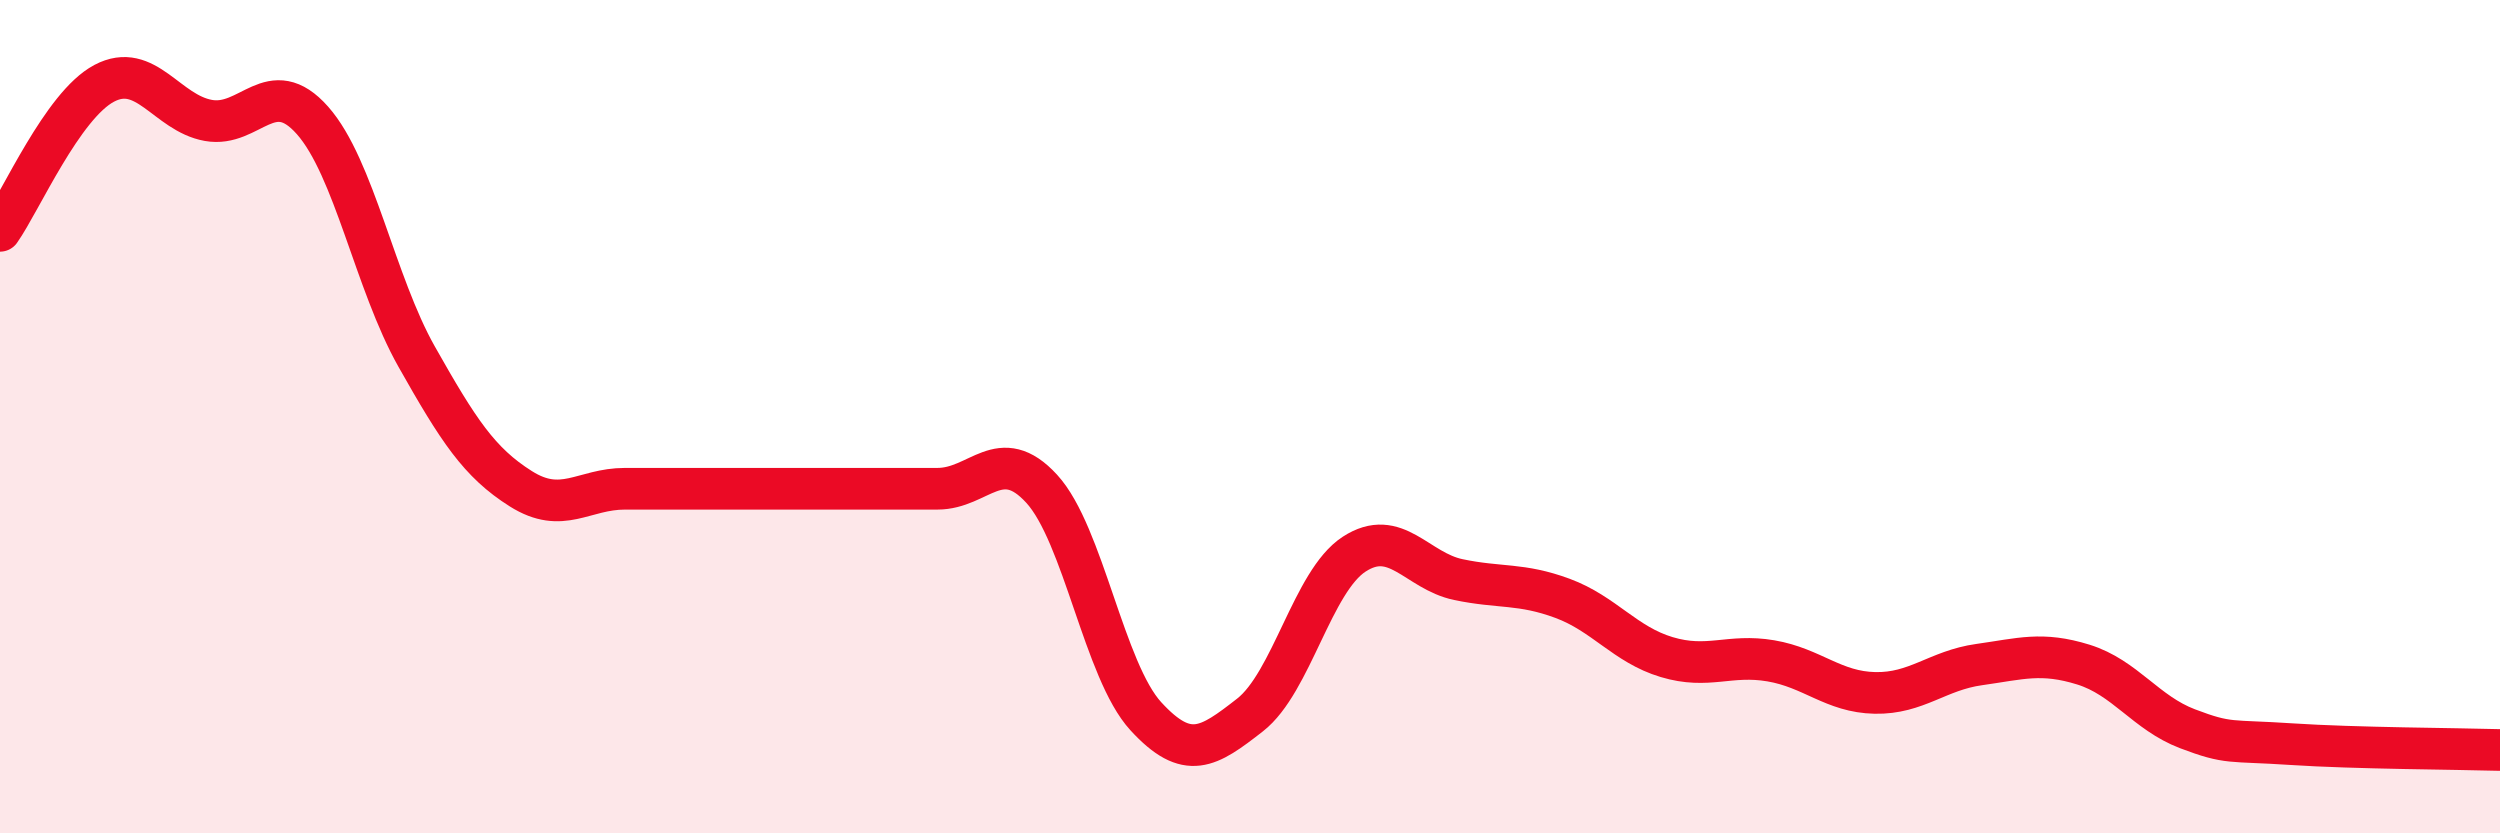 
    <svg width="60" height="20" viewBox="0 0 60 20" xmlns="http://www.w3.org/2000/svg">
      <path
        d="M 0,5.54 C 0.5,4.83 1.5,2.53 2.5,2 C 3.5,1.47 4,2.71 5,2.89 C 6,3.07 6.5,1.76 7.5,2.89 C 8.5,4.02 9,6.79 10,8.56 C 11,10.33 11.5,11.1 12.5,11.73 C 13.5,12.36 14,11.73 15,11.73 C 16,11.73 16.5,11.73 17.5,11.73 C 18.5,11.73 19,11.73 20,11.73 C 21,11.73 21.5,11.73 22.5,11.73 C 23.5,11.73 24,10.64 25,11.73 C 26,12.82 26.5,16.1 27.5,17.19 C 28.5,18.28 29,17.94 30,17.16 C 31,16.38 31.5,13.95 32.5,13.3 C 33.5,12.65 34,13.7 35,13.91 C 36,14.12 36.5,13.99 37.5,14.36 C 38.5,14.73 39,15.47 40,15.77 C 41,16.07 41.5,15.69 42.5,15.86 C 43.5,16.03 44,16.61 45,16.63 C 46,16.65 46.5,16.09 47.5,15.95 C 48.5,15.81 49,15.64 50,15.95 C 51,16.26 51.5,17.11 52.5,17.49 C 53.5,17.87 53.5,17.76 55,17.86 C 56.5,17.96 59,17.97 60,18L60 20L0 20Z"
        fill="#EB0A25"
        opacity="0.1"
        stroke-linecap="round"
        stroke-linejoin="round"
      />
      <path
        d="M 0,5.54 C 0.5,4.83 1.5,2.53 2.5,2 C 3.5,1.47 4,2.71 5,2.89 C 6,3.07 6.5,1.76 7.5,2.89 C 8.5,4.02 9,6.79 10,8.56 C 11,10.33 11.5,11.1 12.5,11.73 C 13.5,12.36 14,11.73 15,11.73 C 16,11.73 16.5,11.73 17.5,11.73 C 18.5,11.73 19,11.73 20,11.73 C 21,11.73 21.5,11.73 22.5,11.73 C 23.5,11.73 24,10.64 25,11.73 C 26,12.82 26.5,16.1 27.5,17.19 C 28.5,18.28 29,17.94 30,17.16 C 31,16.38 31.5,13.95 32.5,13.3 C 33.5,12.65 34,13.7 35,13.91 C 36,14.12 36.5,13.99 37.5,14.36 C 38.5,14.73 39,15.47 40,15.77 C 41,16.07 41.5,15.69 42.5,15.86 C 43.5,16.03 44,16.61 45,16.63 C 46,16.65 46.5,16.09 47.5,15.95 C 48.5,15.81 49,15.64 50,15.95 C 51,16.26 51.5,17.11 52.5,17.49 C 53.5,17.87 53.5,17.76 55,17.86 C 56.5,17.96 59,17.97 60,18"
        stroke="#EB0A25"
        stroke-width="1"
        fill="none"
        stroke-linecap="round"
        stroke-linejoin="round"
      />
    </svg>
  